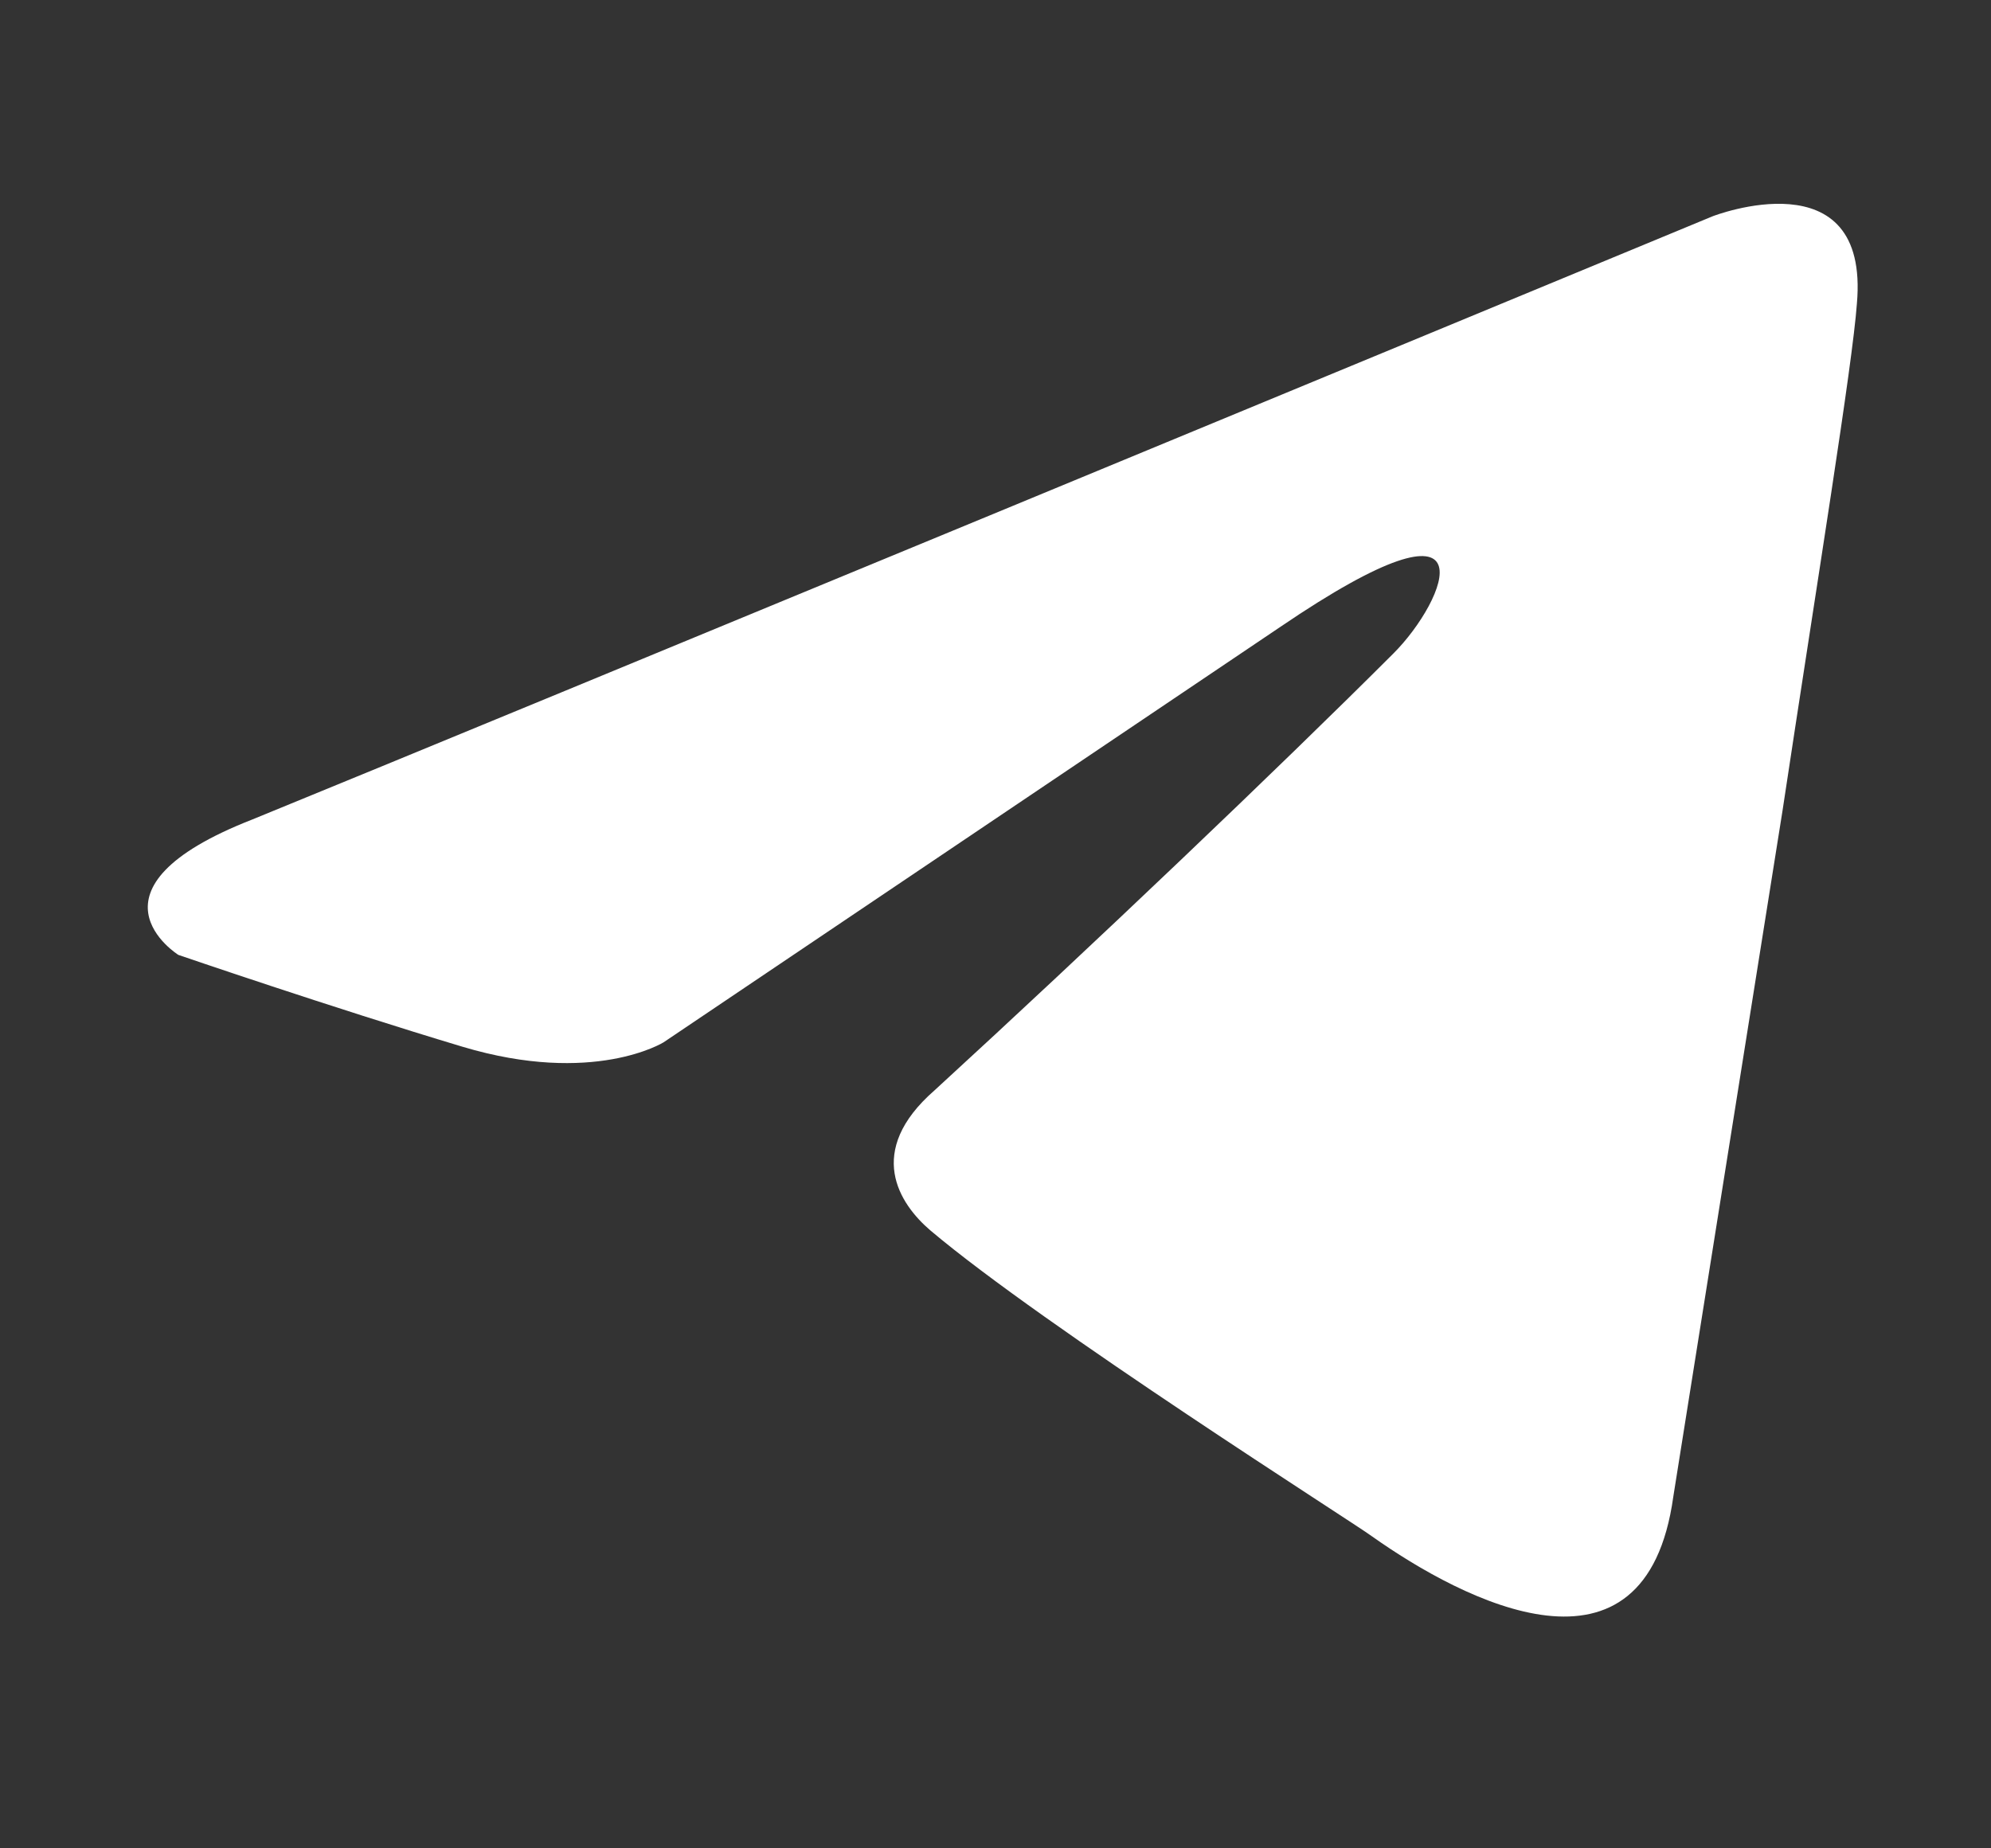 <?xml version="1.0" encoding="UTF-8"?> <svg xmlns="http://www.w3.org/2000/svg" width="14" height="13" viewBox="0 0 14 13" fill="none"><rect x="0" y="0" width="14" height="13" fill="#333333" stroke="none"/><g clip-path="url(#clip0_5858_11736)"><path d="M12.043 1.521C10.457 2.178 3.655 4.995 1.776 5.763C0.516 6.255 1.254 6.716 1.254 6.716C1.254 6.716 2.329 7.085 3.252 7.362C4.174 7.638 4.666 7.331 4.666 7.331L9 4.411C10.536 3.366 10.168 4.226 9.799 4.595C9 5.394 7.678 6.654 6.571 7.669C6.079 8.099 6.325 8.468 6.541 8.653C7.34 9.329 9.522 10.712 9.645 10.804C10.294 11.264 11.572 11.926 11.766 10.527L12.534 5.702C12.78 4.073 13.026 2.566 13.057 2.136C13.149 1.091 12.043 1.521 12.043 1.521Z" fill="white"></path></g><defs><clipPath id="clip0_5858_11736"><rect width="12.656" height="12.656" fill="white" transform="translate(0.719 0.078)"></rect></clipPath></defs></svg> 